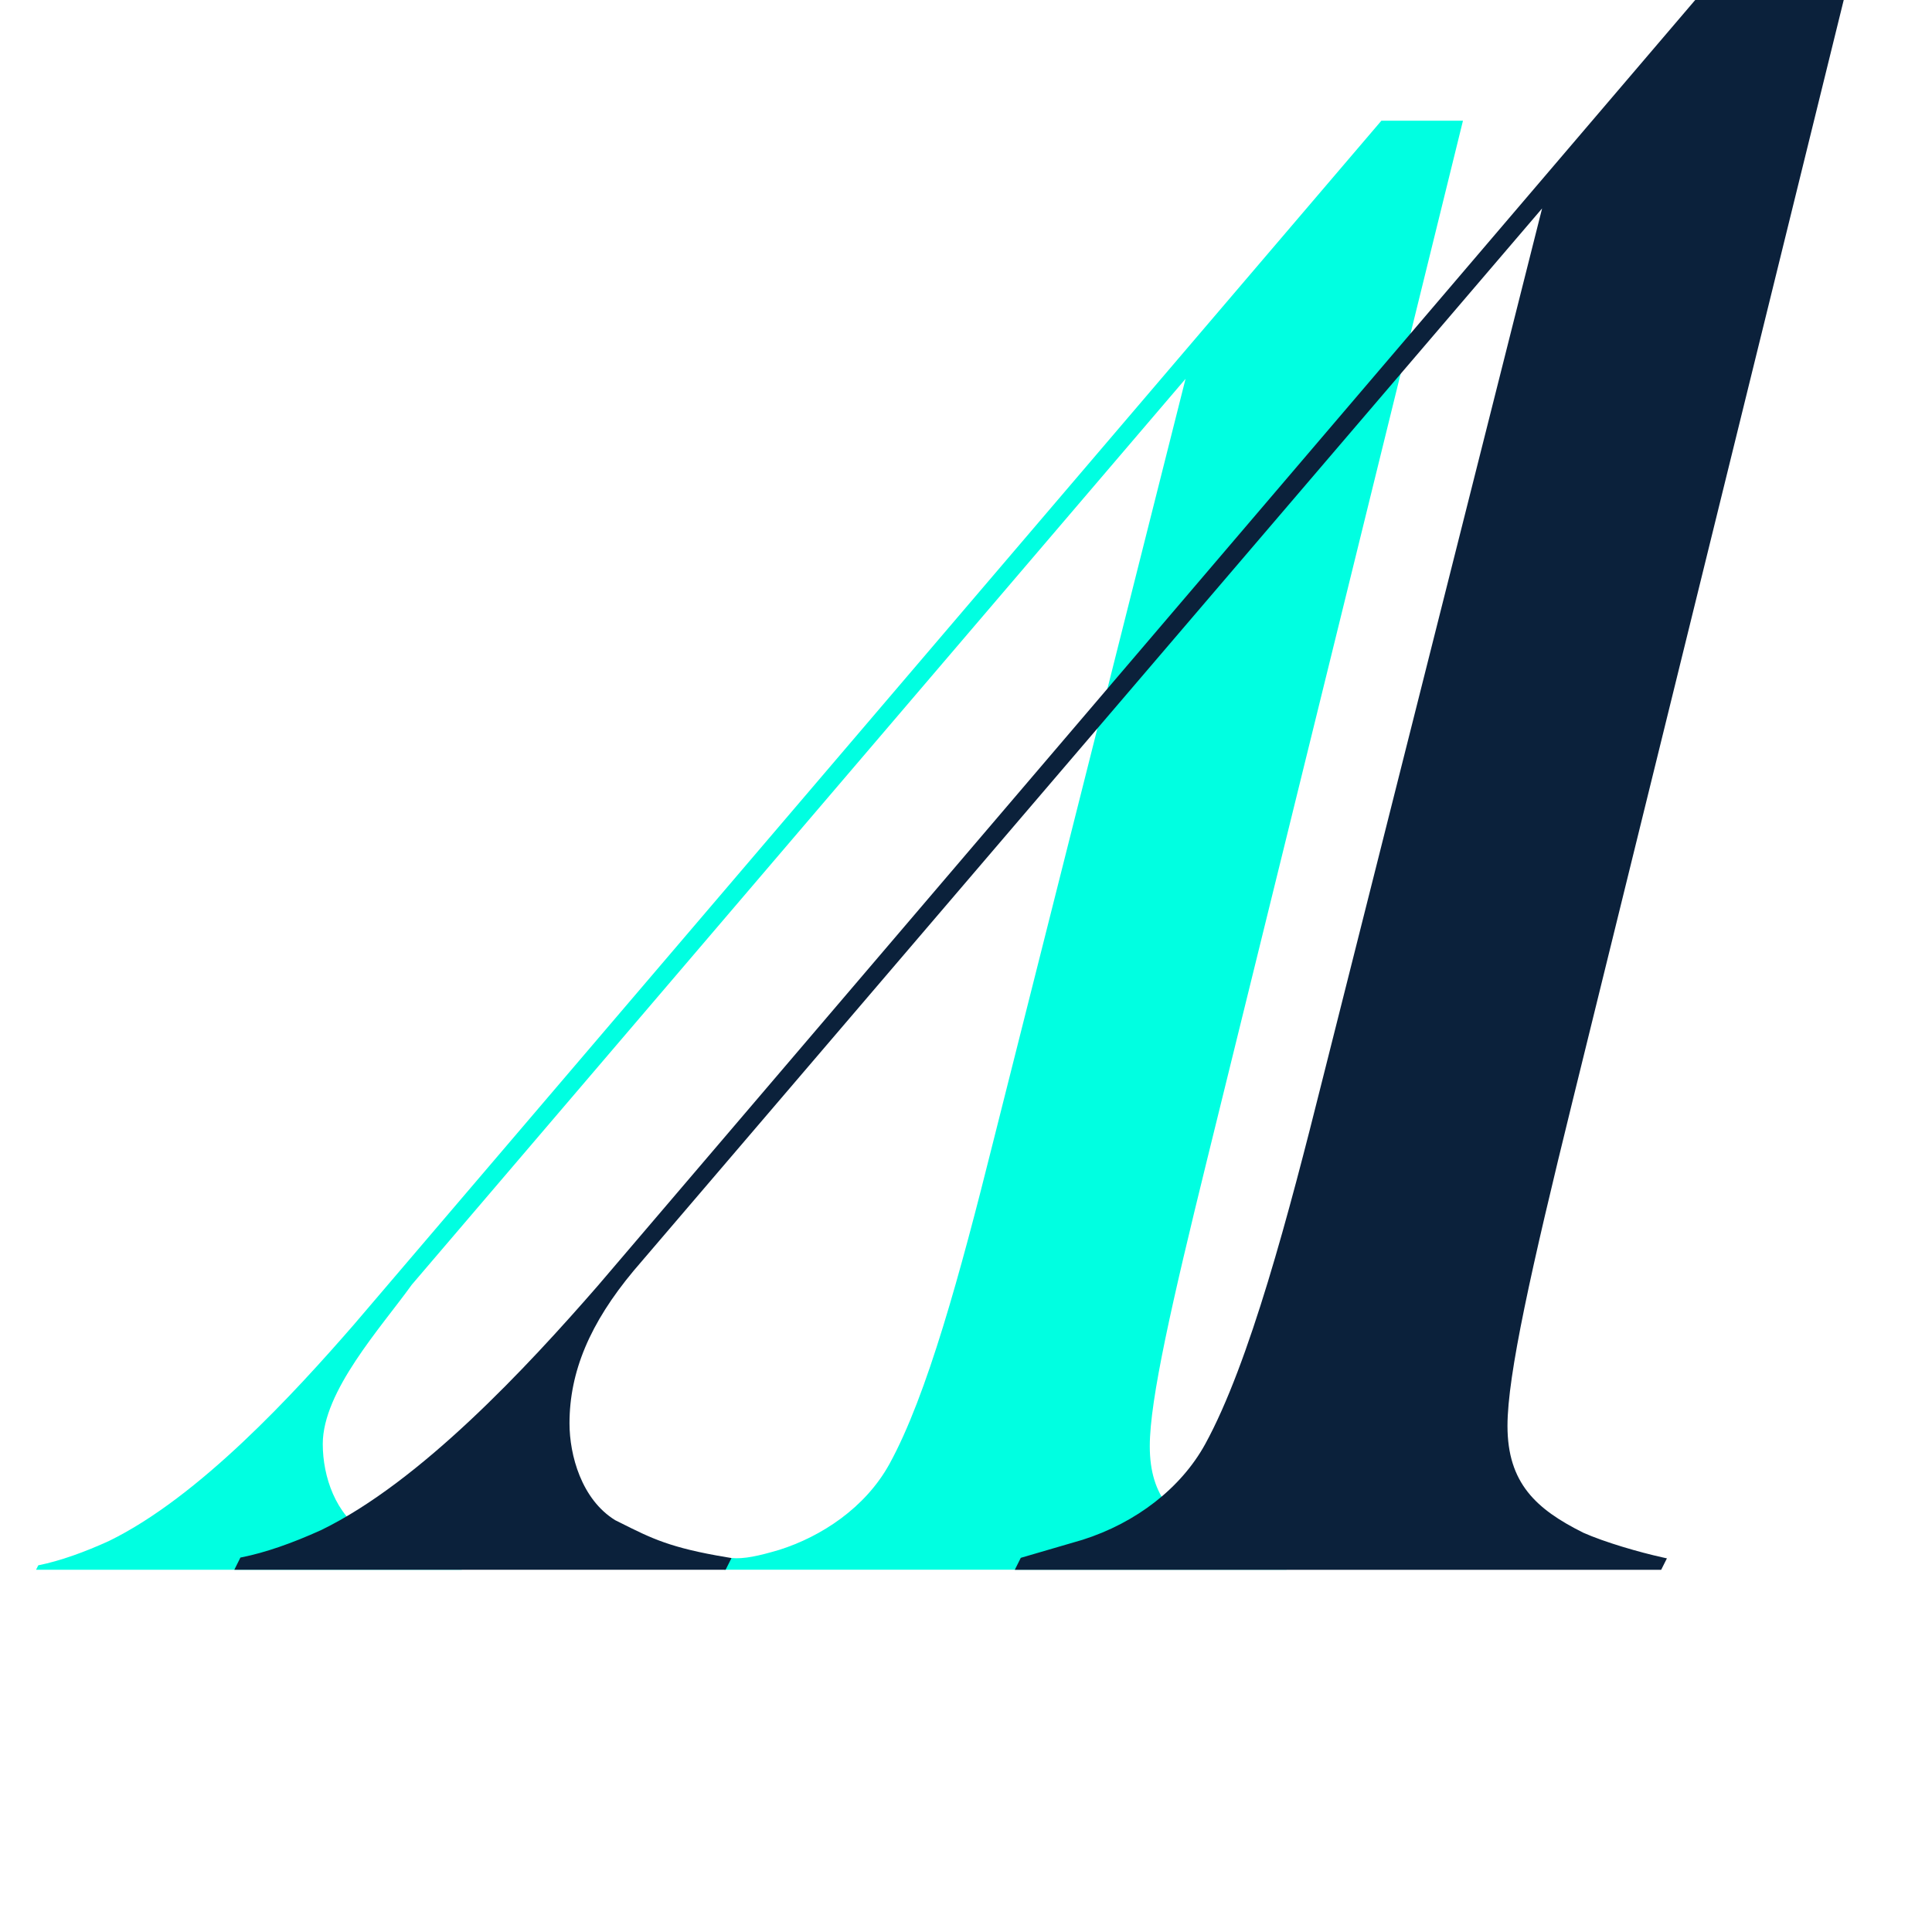 <?xml version="1.0" encoding="UTF-8"?>
<svg id="Scalata_Double_A_Icon" xmlns="http://www.w3.org/2000/svg" width="32" height="32" viewBox="340 330 480 480">
  <defs>
    <style>.cls-1{fill:#0b213b;}.cls-2{fill:#00ffe1;}</style>
  </defs>
  <path class="cls-2" d="M634.58,424.08l-192.27,225.1c-7.68,10.69-22.12,26.43-22.12,39.58,0,8.22,3.29,17.53,10.41,21.92,7.67,3.84,11.51,6.03,24.66,8.22l-.55,1.1h-105.75l.55-1.1c5.48-1.1,11.51-3.29,17.53-6.03,22.47-10.96,46.03-36.71,60.82-53.7l255.34-299.18h20.27l-63.56,258.08c-8.77,35.62-14.25,59.73-14.25,71.23,0,12.6,6.03,18.63,16.99,24.11,4.93,2.19,12.6,4.38,17.53,5.48l-.55,1.1h-139.73l1.8-2.91c3.16.3,6.78-.51,11.9-2.02,10.41-3.29,21.37-10.41,27.4-21.37,9.32-16.99,17.53-47.12,25.75-80l47.81-189.62"/>
  <path class="cls-1" d="M733.27,710.75c-11.57-5.79-18.74-12.24-18.74-26.5,0-12.57,5.91-39.06,16.13-80.56l72.38-293.88h-24.64l-289.88,339.64c-17.66,20.28-44,48.63-68.66,60.66-7.39,3.36-14.01,5.63-19.68,6.77l-.45.09-1.51,3.03h122.06l1.46-2.91-1.26-.21c-13.93-2.32-18.57-4.65-26.26-8.51l-1.37-.68c-8.38-5.16-11.36-16.18-11.36-24.05,0-12.83,5.06-24.88,15.93-37.92l225.71-263.94-54.58,216.49c-8.32,33.26-18.11,70.43-29.12,90.51-5.98,10.88-17.11,19.55-30.51,23.79l-15.31,4.47-1.49,2.98h160.59l1.43-2.85-1.18-.26c-5.64-1.25-14.21-3.71-19.67-6.14Z"/>
</svg>
